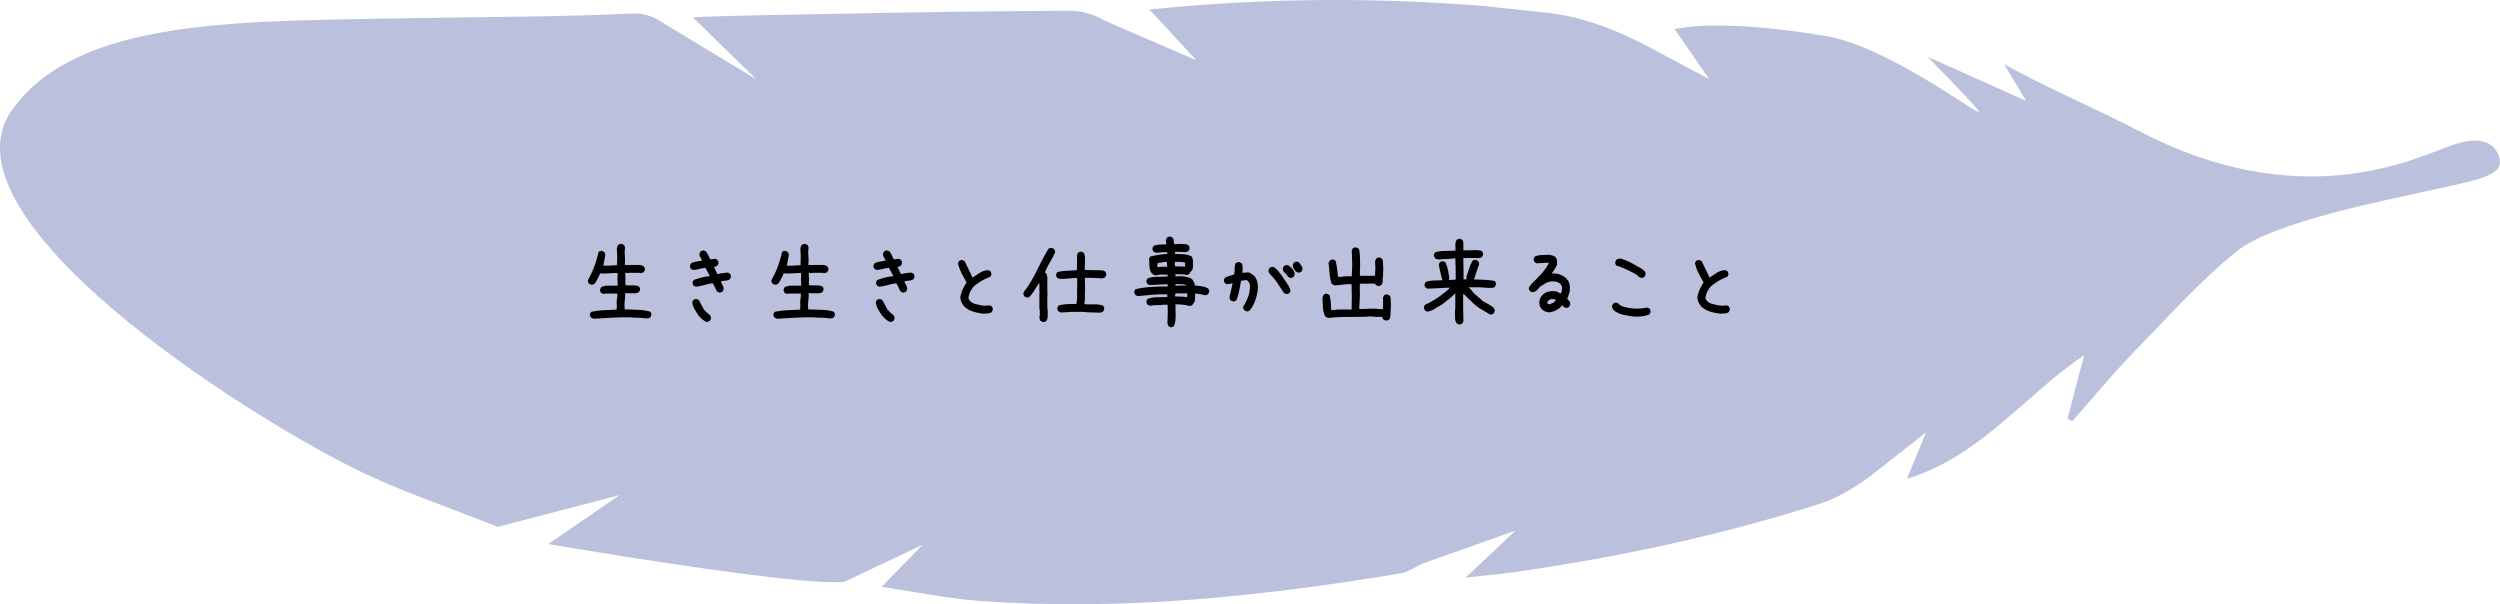 <svg xmlns="http://www.w3.org/2000/svg" id="_レイヤー_2" data-name="レイヤー 2" viewBox="0 0 437 105.63"><defs><style>.cls-2{stroke-width:0}</style></defs><g id="_レイヤー_2-2" data-name="レイヤー 2"><path fill="#8e97c7" stroke-width="0" d="M391.01 43.905c-6.334 5.08-11.945 11.423-17.72 17.328-3.863 3.949-7.377 8.239-11.047 12.376l-.851-.367 2.905-11.142c-10.261 6.885-18.117 17.681-30.948 21.591l3.314-8.096-9.88 7.746c-2.65 1.908-5.576 3.715-8.653 4.704-17.344 5.57-35.122 9.315-53.14 11.929-2.71.393-5.445.617-8.801.989l8.715-8.2-16.228 5.732c-1.272.6-2.545 1.52-3.914 1.746-24.378 4.04-48.871 6.612-73.62 4.796-5.551-.407-11.048-1.571-17.036-2.456l7.15-7.337-13.626 6.44C140.29 102.71 95.84 95.1 95.84 95.1l12.467-8.559L87 92.104c-8.479-3.42-17.233-6.29-25.382-10.37C41.081 71.453-9.325 38.882 1.507 20.135 11.922 3.888 38.885 3.751 66.393 3.263c19.371-.344 32.624-.307 44.295-.91 1.509-.079 3.288.433 4.568 1.255l17.005 10.3-11.152-10.88c5.621-.31 16.495-.441 21.995-.555 14.699-.306 29.4-.533 44.102-.594 2.01-.008 4.247.738 6 1.776l15.926 6.885-8.203-8.871c19.874-2.045 39.123-2.16 58.381-.624l11.648 1.24c7.613.914 14.692 4.475 18.991 6.854l8.798 4.672-6.031-8.738c8.425-1.649 21.99.472 26.982 1.307 12.042 2.5 28.569 15.78 25.97 12.758-2.651-3.082-5.583-5.923-8.728-9.223l17.22 7.72-3.844-6.427c6.679 3.778 16.566 8.02 23.46 11.637 27.808 14.593 47.57 5.199 53.81 2.914 1.814-.664 7.66-3.046 9.27 1.667 1.041 3.332-3.618 3.967-11.978 5.832-8.359 1.865-27.535 5.566-33.868 10.647z" opacity=".6"/><path d="M112.937 55.68c-.457-.094-.926-.14-1.406-.14s-.955-.024-1.424-.071h-1.441c-.82.023-1.635.059-2.444.105s-1.611.094-2.408.141a1.45 1.45 0 0 1-.51-.21c-.07-.095-.123-.194-.158-.3s-.041-.217-.018-.334l.176-.351c.738-.164 1.483-.261 2.233-.29s1.5-.068 2.25-.115l.035-.738-.035-.598c.023-.234.052-.474.088-.72s.04-.498.017-.756h-1.898l-.563.07-.351-.176c-.07-.093-.123-.193-.159-.298s-.04-.217-.017-.334l.176-.352c.117-.094.252-.152.404-.176s.299-.058.44-.105h2.038v-.633l-.035-.457.035-.703-.035-.422h-.21l-2.286.105-.492-.07c-.14.305-.287.61-.44.914s-.322.598-.51.88c-.093.07-.196.128-.307.175s-.237.058-.378.035l-.351-.176c-.07-.094-.123-.193-.159-.299s-.04-.216-.017-.334c.445-.773.817-1.57 1.116-2.39s.542-1.658.73-2.514c.093-.07.193-.123.298-.158s.217-.041.334-.018l.352.176c.07.094.123.193.158.299s.041.228.018.37l-.317 1.704.739.035 1.652-.105.035-1.705-.07-1.055c.023-.14.047-.275.07-.404s.082-.252.176-.37c.094-.07.193-.122.299-.158s.216-.04.334-.017l.351.176c.094.093.153.205.176.334s.023.263 0 .404l-.035.527.07 1.389-.035.844.914.035.035-.035h1.617c.141.023.27.052.387.088s.235.087.352.158c.07.094.126.193.167.299s.05.216.026.334l-.193.351c-.094.07-.188.117-.282.14s-.199.048-.316.071l-.21-.07h-1.477l-.633.035-.317-.035v.351l.035.88-.035.28.035.668c.399.024.803.03 1.213.018s.791.053 1.143.193c.07.094.123.194.158.3s.041.216.018.333l-.176.352c-.234.14-.498.21-.791.21h-.861l-.774-.034c.024.351.018.685-.017 1.002s-.065.638-.088.966l.035.88c.773.023 1.535.046 2.285.07s1.482.134 2.197.334c.07.093.123.193.158.298s.042.217.018.334l-.176.352c-.093.094-.205.146-.334.158s-.263.03-.404.053zM125.681 51.127l-.351-.176-.704-1.406h-.21c-.47.07-.932.17-1.39.299s-.93.217-1.423.264l-.352-.176c-.07-.094-.123-.194-.158-.299s-.04-.217-.017-.334l.175-.352c.446-.164.897-.304 1.354-.421s.932-.2 1.424-.247v-.14l-.703-1.3h-.176c-.328.046-.656.11-.984.192s-.668.135-1.02.159l-.352-.176c-.07-.094-.123-.194-.158-.299s-.04-.217-.017-.334l.175-.352c.282-.14.586-.24.914-.298s.657-.112.985-.159v-.07c-.07-.2-.164-.387-.281-.562s-.164-.381-.141-.616l.176-.351c.094-.07.193-.123.299-.158s.216-.041.334-.018l.351.176c.14.21.264.428.37.65s.216.446.333.668l.211.035.703-.088.352.194c.07.094.123.193.158.299s.041.216.018.334l-.176.351c-.094.07-.182.123-.264.158s-.181.053-.299.053v.106l.563 1.16h.14c.258-.07.534-.123.827-.158s.58-.065.861-.088l.352.175c.07.094.123.194.158.3s.04.216.017.333l-.175.352c-.211.14-.452.222-.721.246s-.533.058-.791.105l-.035.176c.117.188.222.381.316.58s.14.428.14.686l-.175.351c-.094.07-.193.123-.299.159s-.217.04-.334.017zm-2.11 5.15c-.163-.023-.321-.093-.474-.21s-.299-.223-.44-.317l-.562-.597c-.234-.352-.463-.718-.685-1.1s-.358-.793-.405-1.238l.176-.352c.094-.07.194-.123.299-.158s.217-.041.334-.018l.352.176.914 1.723h.07l.281.334.14.14.528.422c.07.094.123.194.158.299s.041.217.018.334l-.176.352a.522.522 0 0 1-.246.14l-.281.07zM145.017 55.68c-.457-.094-.926-.14-1.406-.14s-.955-.024-1.424-.071h-1.441c-.82.023-1.635.059-2.444.105s-1.611.094-2.408.141a1.45 1.45 0 0 1-.51-.21c-.07-.095-.123-.194-.158-.3s-.04-.217-.018-.334l.176-.351c.739-.164 1.483-.261 2.233-.29s1.5-.068 2.25-.115l.035-.738-.035-.598c.023-.234.052-.474.088-.72s.04-.498.017-.756h-1.898l-.563.07-.351-.176c-.07-.093-.123-.193-.159-.298s-.04-.217-.017-.334l.176-.352c.117-.094.252-.152.404-.176s.299-.058.44-.105h2.038v-.633l-.035-.457.035-.703-.035-.422h-.21l-2.286.105-.492-.07c-.14.305-.287.61-.44.914s-.322.598-.51.88c-.093.07-.195.128-.307.175s-.237.058-.378.035l-.351-.176c-.07-.094-.123-.193-.158-.299s-.042-.216-.018-.334c.445-.773.817-1.57 1.116-2.39s.542-1.658.73-2.514c.093-.07.193-.123.298-.158s.217-.041.334-.018l.352.176c.07.094.123.193.158.299s.041.228.018.37l-.317 1.704.739.035 1.652-.105.035-1.705-.07-1.055c.023-.14.047-.275.07-.404s.082-.252.176-.37c.094-.07.193-.122.299-.158s.217-.04.334-.017l.351.176c.094.093.153.205.176.334s.024.263 0 .404l-.035.527.07 1.389-.035.844.914.035.035-.035h1.618c.14.023.269.052.386.088s.235.087.352.158c.07.094.126.193.167.299s.05.216.026.334l-.193.351c-.094.07-.188.117-.281.14s-.2.048-.317.071l-.21-.07h-1.477l-.633.035-.317-.035v.351l.036.88-.036.28.036.668c.398.024.802.03 1.212.018s.791.053 1.143.193c.07.094.123.194.158.3s.041.216.018.333l-.176.352c-.234.14-.498.21-.791.21h-.861l-.774-.034c.024.351.018.685-.017 1.002s-.065.638-.088.966l.035.88c.773.023 1.535.046 2.285.07s1.483.134 2.197.334c.07.093.123.193.159.298s.04.217.017.334l-.176.352c-.093.094-.205.146-.334.158s-.263.03-.404.053zM157.761 51.127l-.351-.176-.703-1.406h-.211c-.47.07-.932.17-1.39.299s-.93.217-1.423.264l-.351-.176c-.07-.094-.124-.194-.159-.299s-.04-.217-.017-.334l.176-.352c.445-.164.896-.304 1.353-.421s.932-.2 1.424-.247v-.14l-.703-1.3h-.176c-.328.046-.656.11-.984.192s-.668.135-1.02.159l-.351-.176c-.07-.094-.124-.194-.159-.299s-.04-.217-.017-.334l.176-.352c.28-.14.585-.24.914-.298s.656-.112.984-.159v-.07c-.07-.2-.164-.387-.281-.562s-.164-.381-.14-.616l.175-.351c.094-.07.193-.123.299-.158s.216-.041.334-.018l.351.176c.14.21.264.428.37.65s.216.446.333.668l.211.035.703-.088.352.194c.07.094.123.193.158.299s.041.216.018.334l-.176.351c-.094.07-.182.123-.264.158s-.181.053-.299.053v.106l.563 1.16h.14c.258-.07.534-.123.827-.158s.58-.065.861-.088l.352.175c.07.094.123.194.158.3s.04.216.017.333l-.175.352c-.211.14-.452.222-.721.246s-.533.058-.791.105l-.035.176c.117.188.222.381.316.58s.14.428.14.686l-.175.351c-.094.07-.193.123-.299.159s-.217.04-.334.017zm-2.11 5.15c-.163-.023-.321-.093-.474-.21s-.299-.223-.44-.317l-.562-.597c-.234-.352-.463-.718-.685-1.1s-.358-.793-.405-1.238l.176-.352c.094-.07.194-.123.3-.158s.216-.041.333-.018l.352.176.914 1.723h.07l.281.334.14.14.528.422c.07.094.123.194.158.299s.041.217.018.334l-.176.352a.522.522 0 0 1-.246.14l-.281.07zM171.912 54.836c-.586-.07-1.16-.184-1.723-.343s-1.078-.436-1.547-.835c-.234-.234-.416-.492-.545-.773s-.205-.586-.228-.914c.07-.469.205-.92.404-1.354s.428-.85.685-1.248c-.304-.539-.597-1.084-.878-1.634s-.493-1.131-.633-1.74l.176-.352c.093-.07.193-.123.298-.158s.217-.041.334-.018l.352.176c.234.468.469.943.703 1.424s.457.955.668 1.423h.07c.422-.28.844-.556 1.266-.826s.902-.416 1.441-.44l.352.177c.07.093.123.193.158.298s.041.217.018.334l-.176.352c-.516.187-1.008.416-1.477.685s-.925.592-1.37.967a3.656 3.656 0 0 0-.984 2.11l.21.386.07.036c.094.14.211.246.352.316l.422.21c.304.071.603.141.896.212s.604.117.932.14l.843-.07.352.176c.07.094.123.193.158.299s.041.217.018.334l-.176.369c-.21.14-.44.217-.686.228s-.498.03-.755.053zM182.265 56.278l-.351-.176c-.082-.07-.135-.158-.159-.264s-.047-.205-.07-.299c.047-.187.07-.392.07-.615v-.668l-.07-.387v-2.32l.035-.563-.035-.035V49.51h-.07c-.282.422-.557.85-.826 1.283s-.58.826-.932 1.178l-.422.035-.352-.176c-.07-.094-.123-.193-.158-.299s-.04-.228-.017-.369l.246-.457h.07c.797-1.125 1.491-2.302 2.083-3.533s1.24-2.45 1.943-3.656c.093-.07.193-.123.298-.158s.217-.041.334-.018l.352.176c.07.094.123.193.158.299s.041.228.018.369c-.282.586-.586 1.157-.914 1.714s-.61 1.14-.844 1.749l.176.07c.07.094.117.2.14.316s.059.235.106.352v2.46l.035.74-.035.034v2.145c.047.258.07.524.07.8v.835c-.023.117-.053.24-.088.369s-.088.24-.158.334c-.094.07-.193.123-.299.158s-.217.04-.334.018zm9.932-1.618c-.469-.023-.947-.04-1.433-.052s-.964-.041-1.432-.088h-2.11l-1.722.105c-.094-.023-.182-.053-.264-.088s-.158-.076-.229-.123c-.07-.094-.123-.196-.158-.307s-.04-.226-.017-.343l.175-.352c.493-.14.996-.222 1.512-.246s1.055-.035 1.617-.035c.047-.14.076-.287.088-.44s.03-.31.053-.474V50.67l.035-1.336-.035-.738h-.317c-.492.023-.96.058-1.406.105s-.914.059-1.406.035l-.352-.175c-.07-.094-.123-.194-.158-.3s-.04-.216-.017-.333l.175-.352c.54-.14 1.096-.222 1.67-.246s1.166-.058 1.776-.105l.035-2.022-.035-.527a1.488 1.488 0 0 1 .21-.492c.094-.07.194-.123.3-.158s.216-.041.333-.018l.352.176c.14.258.21.542.21.852v.923l-.034 1.23 1.23.036h1.53l.421.07a.83.83 0 0 1 .387.176c.07.094.123.193.158.299s.041.216.018.334l-.176.351c-.094.07-.193.117-.299.14s-.216.048-.334.071c-.468-.047-.946-.076-1.432-.088s-.976-.017-1.468-.017v.668l.035 1.406-.035.035v1.688l-.106.808c.563.047 1.128.059 1.697.035s1.098.059 1.59.246c.07.094.124.194.159.3s.04.216.017.333l-.175.37c-.094.07-.194.117-.3.14s-.216.047-.333.07zM204.554 57.192l-.281-.176a1.346 1.346 0 0 1-.21-.738c.022-.235.034-.493.034-.774s.012-.55.035-.809l-.035-1.423h-.773c-.375.047-.756.07-1.143.07s-.756.035-1.107.105c-.094-.023-.182-.052-.264-.087s-.158-.077-.228-.124c-.07-.093-.124-.193-.159-.298s-.04-.217-.017-.334l.176-.352c.515-.187 1.078-.287 1.687-.299s1.207-.029 1.793-.052v-.07l-.035-.387h-1.055c-.68.023-1.356.064-2.03.123s-1.339.123-1.995.193c-.094-.024-.182-.053-.264-.088s-.158-.076-.228-.123c-.07-.094-.123-.193-.159-.299s-.04-.217-.017-.334l.176-.351c.89-.211 1.813-.346 2.768-.405s1.913-.088 2.874-.088v-.386h-.246l-2.918.14-.351-.175c-.07-.094-.124-.194-.159-.3s-.04-.216-.017-.333l.176-.352c.539-.187 1.113-.281 1.722-.281s1.207-.024 1.793-.07v-.317h-1.265l-.844.14c-.094-.023-.182-.052-.264-.087s-.158-.076-.228-.123l-.282-.317c-.187-.351-.287-.738-.298-1.16s-.03-.838-.053-1.248l.176-.351c.468-.117.955-.217 1.459-.3s1.013-.134 1.529-.157v-.14l-.035-.177h-.668l-1.196.106c-.093-.024-.181-.053-.263-.088s-.158-.076-.229-.123c-.07-.094-.123-.194-.158-.299s-.041-.217-.018-.334l.176-.352c.328-.14.686-.216 1.072-.228s.768-.03 1.143-.053v-.246l-.07-.422c.023-.094.052-.181.088-.263s.076-.159.123-.229c.093-.07.193-.123.299-.158s.216-.041.334-.018l.351.176c.117.164.182.346.193.545s.041.393.088.58h.211l.809-.035c.258.023.515.035.773.035s.492.07.703.211c.07.094.123.193.159.299s.04.217.017.334l-.176.351c-.093.07-.205.123-.334.159s-.263.052-.404.052l-1.441-.07-.176.035v.352c.516 0 1.02.017 1.512.052s.949.159 1.37.37c.165.257.247.553.247.887v.993l-.07.334a.772.772 0 0 1-.141.3l-.246.21-.14.317c-.095.07-.194.123-.3.158s-.228.04-.369.017c-.281-.047-.574-.076-.879-.088s-.61-.017-.914-.017v.387h.14l.599-.036c.375 0 .744.036 1.107.106s.697.187 1.002.351v.07h.07c.117.165.223.335.317.51s.14.37.14.58c.41.048.815.1 1.213.159s.774.181 1.125.369c.07.094.123.193.158.299s.041.217.018.334l-.176.351c-.094.07-.193.123-.299.159s-.228.04-.369.017a8.316 8.316 0 0 0-1.6-.281c0 .305-.005.603-.017.896s-.088.557-.229.791h-.07l-.14.282c-.094.093-.206.152-.334.175s-.264.024-.405 0c-.328-.093-.68-.158-1.054-.193s-.774-.053-1.196-.053v.246l.035 1.6c0 .352-.017.697-.052 1.037s-.123.65-.264.932c-.094.07-.193.123-.299.158s-.217.041-.334.018zm-.527-10.565v-.07l-.07-.774h-.387l-1.23.211-.036.633.14.07c.259-.046.522-.07.792-.07h.79zm3.129-.035v-.387l-.035-.316c-.282-.047-.569-.082-.862-.106s-.592-.023-.896 0v.598l.035.176 1.758.035zm.351 5.379v-.07l.035-.633h-.105l-.422.035-1.23-.035-.352.07-.035.316.035.176c.352 0 .703.006 1.055.018s.691.053 1.02.123zm-.14-2.074l.035-.036c-.258-.117-.533-.175-.826-.175s-.592-.012-.897-.035l-.21.035v.246h.21l1.406-.035.247.035.035-.035zM217.843 54.414l-.351-.193c-.07-.094-.123-.193-.159-.299s-.04-.217-.017-.334c.375-.586.674-1.195.896-1.828s.31-1.324.264-2.074l-.316-.563c-.07-.07-.153-.117-.246-.14s-.2-.024-.317 0l-.668.105c-.094.586-.199 1.166-.316 1.74s-.281 1.131-.492 1.67c-.094.07-.197.123-.308.158s-.226.041-.343.018l-.351-.176c-.07-.07-.118-.158-.141-.263s-.047-.206-.07-.3l.562-2.39h-.14l-.844.14-.352-.175c-.07-.094-.123-.193-.158-.299s-.04-.217-.018-.334l.176-.351c.258-.118.522-.217.791-.3s.533-.17.791-.263c.082-.328.117-.668.106-1.02s.053-.667.193-.949c.094-.07.193-.123.299-.158s.217-.04.334-.017l.352.175c.117.164.181.346.193.545s.017.405.017.615l-.07.528h.07l1.02-.07c.164.046.322.123.475.228s.298.205.439.299l.176.176c.234.328.392.691.474 1.09s.1.82.053 1.265c-.07.586-.2 1.154-.387 1.705s-.433 1.072-.738 1.565h-.07l-.106.21c-.093.106-.199.182-.316.23s-.246.058-.387.034zm6.944-3.04l-.37-.177-1.054-1.617a9.387 9.387 0 0 0-1.23-1.511c-.118-.118-.217-.247-.3-.387s-.11-.305-.087-.492l.175-.352c.094-.07.194-.123.3-.158s.216-.041.333-.018l.352.176.14.14.176.176.14.141.669.844c.281.445.577.885.887 1.318s.537.897.677 1.389l-.176.351c-.093.07-.193.123-.298.159s-.217.04-.334.017zm.703-2.813l-.352-.176c-.094-.211-.231-.399-.413-.563s-.331-.34-.448-.527l-.035-.422.175-.351c.094-.07.197-.123.308-.159s.226-.04.343-.017l.351.176.457.457c.118.164.223.328.317.492s.129.351.105.562l-.175.352c-.094.07-.194.123-.3.158s-.216.041-.333.018zm1.37-.914l-.421-.246c-.117-.165-.229-.334-.334-.51s-.147-.381-.123-.615l.176-.352c.093-.07.193-.123.299-.158s.216-.041.334-.018l.351.176c.094.187.211.375.352.562s.199.399.175.633l-.175.352c-.094.07-.194.123-.3.158s-.216.041-.333.018zM232.24 55.574a1.167 1.167 0 0 1-.633-.334c-.211-.48-.331-1.004-.36-1.573s-.056-1.122-.08-1.661c.024-.094.056-.182.097-.264s.085-.158.132-.228c.094-.07.193-.12.299-.15s.217-.026.334.01l.351.193c.13.398.208.82.238 1.265s.055.903.079 1.371h.21c.563-.07 1.117-.105 1.662-.105s1.11.006 1.696.017v-.087l.035-2.303-.052-2.04-.493-.017c-.398.012-.797.044-1.195.097s-.797.09-1.195.114c-.094-.023-.194-.056-.3-.097s-.204-.102-.298-.184c-.187-.574-.305-1.17-.351-1.784s-.112-1.228-.194-1.837l.229-.457c.093-.059.196-.103.307-.132s.226-.032.343-.009l.352.193c.117.446.205.906.263 1.38l.176 1.415.492.036c.305-.06.616-.094.932-.106s.639-.012.967 0l.088-1.846-.053-1.81-.035-.897.193-.334c.094-.07.196-.12.308-.15s.225-.025.342.01l.352.175c.105.176.161.37.167.58s.026.41.062.598c.035 1.16.046 1.881.035 2.162l-.035.844v.563l.457.017h2.18l.07-1.441-.053-1.09c.023-.094.056-.182.097-.264s.084-.164.131-.246c.094-.058.197-.105.308-.14s.226-.036.343 0l.334.193c.129.246.187.51.176.79s.005.552.052.81l-.07 1.687-.053.176.018.597c-.035.094-.068.19-.097.29s-.085.185-.167.255c-.094.059-.193.103-.299.132s-.217.032-.334.009l-.351-.193-.053-.176-.914-.035c-.281.023-.58.029-.897.017s-.615 0-.896.035v.809l.018 1.23-.106 2.215.018.14.316.019c.434-.024.879-.044 1.336-.062s.932-.015 1.424.009l.176.035.86.018.036-.88-.017-1.177.193-.334c.094-.07.193-.12.299-.15s.216-.026.334.01l.351.175c.13.223.188.463.176.72s0 .505.035.739l-.088 2.022c-.035.14-.055.269-.061.386s-.068.229-.185.334c-.105.059-.21.103-.316.132s-.217.032-.334.009l-.334-.176c-.07-.07-.114-.138-.132-.202s-.038-.144-.062-.237l-.685-.018-.352.018-.879-.088c-1.242.07-2.49.1-3.744.088s-2.496.046-3.726.175zM254.986 56.7l-.352-.176c-.187-.258-.281-.551-.281-.88s-.012-.656-.035-.984l.07-.931v-2.25l.035-.176h-.07c-.352.351-.72.68-1.107.984s-.768.61-1.143.914c-.422.235-.84.484-1.257.747s-.87.443-1.362.537l-.352-.176c-.07-.106-.129-.211-.175-.317s-.06-.228-.036-.369l.176-.351c.774-.352 1.515-.768 2.224-1.248s1.391-1.026 2.048-1.635l.035-.106h-.07c-.633.024-1.27.053-1.908.088s-1.262.065-1.872.088l-.351-.176c-.07-.093-.123-.193-.159-.298s-.04-.217-.017-.334l.176-.352c.445-.164.917-.252 1.415-.264s.993-.029 1.485-.052v-.106c-.117-.445-.228-.885-.334-1.318s-.193-.885-.264-1.354l.176-.351c.094-.07.194-.123.299-.159s.217-.04.334-.017l.352.176c.187.445.334.902.439 1.37s.182.95.228 1.442l-.105.281h.07l1.16-.07v-1.582l-.07-2.127h-.281c-.445.059-.89.094-1.336.106s-.879.04-1.3.087c-.118-.023-.23-.046-.335-.07s-.205-.088-.299-.193c-.07-.094-.123-.194-.158-.299s-.04-.217-.017-.334l.175-.352c.54-.164 1.108-.246 1.705-.246s1.225-.023 1.881-.07c0-.328-.006-.656-.017-.984s.064-.621.228-.88c.094-.07.194-.122.3-.157s.216-.041.333-.018l.352.176.175.351v1.477h.141l2.285-.035c.14.023.287.04.44.052s.287.065.404.159c.07.093.123.193.158.298s.041.217.018.334l-.176.352c-.14.094-.287.152-.44.176s-.322.035-.51.035l-.034-.035h-2.075l-.21.035v.37l.035 1.722v1.617h.527v-.106l-.035-.351c.164-.469.322-.938.474-1.406s.346-.926.58-1.371c.094-.07.194-.123.3-.159s.216-.04.333-.017l.352.176c.07.093.123.193.158.298s.041.229.018.37c-.164.421-.317.85-.457 1.283s-.282.861-.422 1.283l1.854.07c.604.023 1.198.094 1.784.211.07.094.123.194.159.299s.04.229.017.37l-.176.35a.916.916 0 0 1-.545.177h-.615l-1.494-.106h-1.898v.07l.07.036.281.28.176.177c.14.234.316.445.527.632s.422.364.633.528v.07l.211.105.387.352v.07c.328.188.665.375 1.01.563s.671.398.976.633c.094.093.164.202.211.325s.059.255.035.395l-.176.352c-.093.07-.193.123-.298.158s-.217.041-.334.018c-.446-.282-.9-.554-1.363-.818s-.905-.57-1.327-.923c-.258-.257-.527-.515-.808-.773s-.54-.516-.774-.773l-.387-.352-.035.246v2.25l.035 1.635v.703l-.175.352c-.094.07-.194.123-.3.158s-.216.04-.333.017zM270.841 54.59c-.258 0-.498-.047-.72-.14s-.428-.23-.616-.405c-.164-.187-.28-.392-.351-.615a1.812 1.812 0 0 1 .105-1.336 2.086 2.086 0 0 1 1.389-1.107 3.48 3.48 0 0 1 1.213-.07c.164.023.322.075.474.157s.311.159.475.229c.117-.188.188-.387.211-.598s.023-.433 0-.668l-.21-.351c-.212-.211-.452-.352-.722-.422s-.556-.094-.861-.07c-.398.023-.762.134-1.09.334s-.656.404-.984.615l-.035.07-.387.422-.246.21c-.094.071-.2.13-.317.177s-.246.058-.386.035l-.352-.176c-.07-.094-.123-.193-.158-.299s-.041-.217-.018-.334l.387-.562c.586-.563 1.16-1.149 1.723-1.758s1.031-1.266 1.406-1.969l-.492-.035-1.653.105-.351-.175c-.07-.094-.123-.194-.158-.3s-.041-.222-.018-.35l.176-.352c.351-.164.744-.252 1.178-.264s.861-.03 1.283-.053c.187.024.369.059.545.106s.345.117.51.21l.14.141c.14.164.217.355.229.572s.017.442.017.676c-.117.282-.258.551-.422.809s-.34.516-.527.773c.516-.046.99.006 1.424.159s.826.392 1.178.72l.105.211h.07c.211.282.334.604.37.967s.04.732.017 1.107l-.21.633c-.071.211-.153.41-.247.598l.106.07v.07h.07l.07.176.106.07c.093.094.146.2.158.317s.017.234.017.352l-.175.351c-.094.07-.194.123-.3.158s-.216.041-.333.018l-.352-.176-.14-.21h-.106l-.176.105v.07l-.175.176c-.282.234-.575.419-.88.554s-.632.225-.984.272zm.739-1.705l.21-.211.176-.21a.575.575 0 0 0-.422-.177h-.492l-.527.352-.07.351c.07.07.146.123.228.159s.17.04.264.017l.633-.281zM285.554 55.328c-.61-.07-1.213-.173-1.81-.307s-1.143-.39-1.635-.765c-.094-.117-.176-.24-.246-.37s-.094-.275-.07-.439l.175-.351c.094-.07.194-.123.3-.158s.216-.041.333-.018l.352.176c.07.117.158.205.263.264s.205.11.3.158c.491.164 1.001.281 1.528.351s1.073.094 1.635.07l1.301-.175.352.176c.07.093.123.193.158.298s.04.217.017.334l-.175.352c-.422.2-.868.322-1.336.37s-.95.058-1.442.034zm1.266-6.767l-.352-.176c-.117-.14-.258-.264-.422-.37s-.328-.204-.492-.298c-.492-.258-.984-.498-1.476-.72s-1.008-.417-1.547-.58c-.07-.095-.123-.197-.158-.308s-.041-.226-.018-.343l.176-.352c.117-.094.24-.152.369-.176s.275-.035.44-.035c.656.211 1.288.478 1.898.8s1.207.66 1.793 1.01l.351.282v.07h.07c.07.094.124.194.159.3s.04.228.017.368l-.175.352c-.094.07-.194.123-.3.158s-.216.041-.333.018zM300.742 54.836c-.586-.07-1.16-.184-1.723-.343s-1.078-.436-1.547-.835c-.234-.234-.416-.492-.545-.773s-.205-.586-.228-.914c.07-.469.205-.92.404-1.354s.428-.85.686-1.248c-.305-.539-.598-1.084-.88-1.634s-.492-1.131-.632-1.74l.176-.352c.093-.07.193-.123.298-.158s.217-.041.334-.018l.352.176c.234.468.469.943.703 1.424s.457.955.668 1.423h.07c.422-.28.844-.556 1.266-.826s.902-.416 1.441-.44l.352.177c.07.093.123.193.158.298s.041.217.018.334l-.176.352c-.516.187-1.008.416-1.477.685s-.925.592-1.37.967a3.656 3.656 0 0 0-.984 2.11l.21.386.07.036c.094.14.211.246.352.316l.422.21c.304.071.603.141.896.212s.604.117.932.14l.844-.07.351.176c.07.094.123.193.158.299s.041.217.018.334l-.176.369c-.21.14-.44.217-.685.228s-.498.03-.756.053z" class="cls-2"/></g></svg>